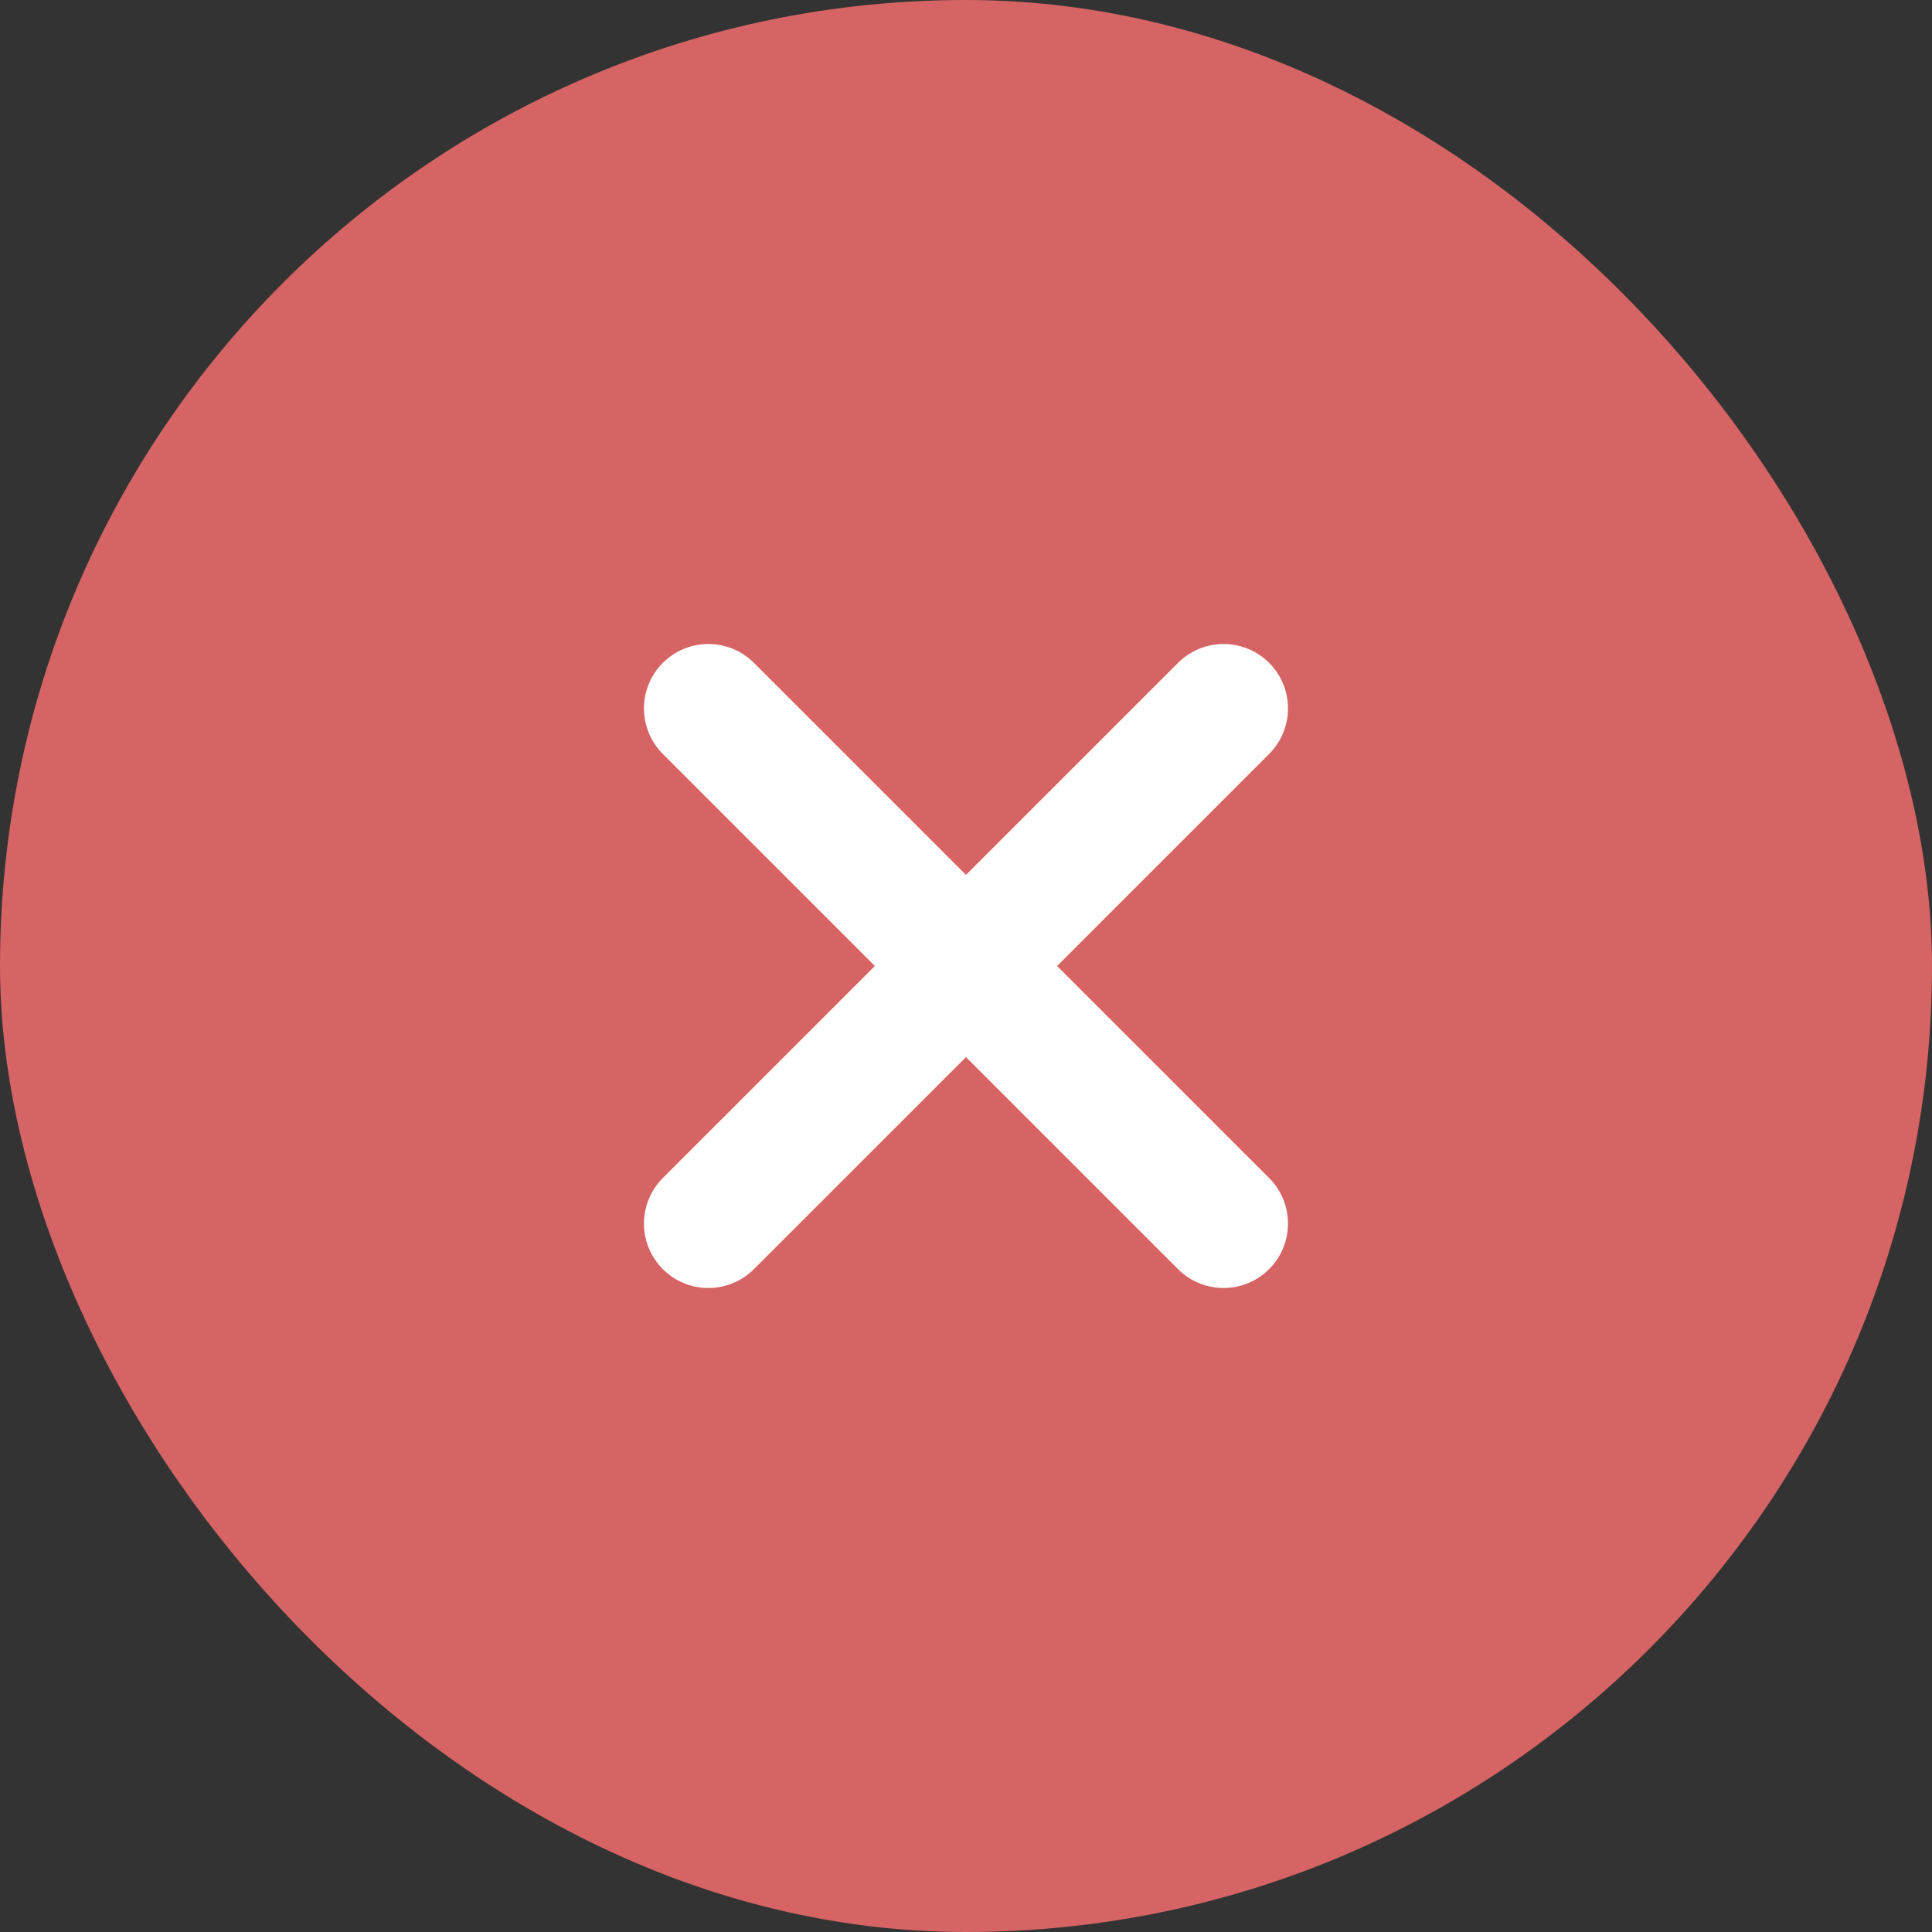 <svg xmlns="http://www.w3.org/2000/svg" fill="none" viewBox="0 0 40 40" height="40" width="40">
<rect x="0" y="0" width="40" height="40" fill="#333333" stroke="none"/>
<rect fill="#D66464" rx="20" height="40" width="40"></rect>
<path stroke-linejoin="round" stroke-linecap="round" stroke-width="2.667" stroke="white" d="M14.666 14.667L25.333 25.333"></path>
<path stroke-linejoin="round" stroke-linecap="round" stroke-width="2.667" stroke="white" d="M25.333 14.667L14.666 25.333"></path>
</svg>
